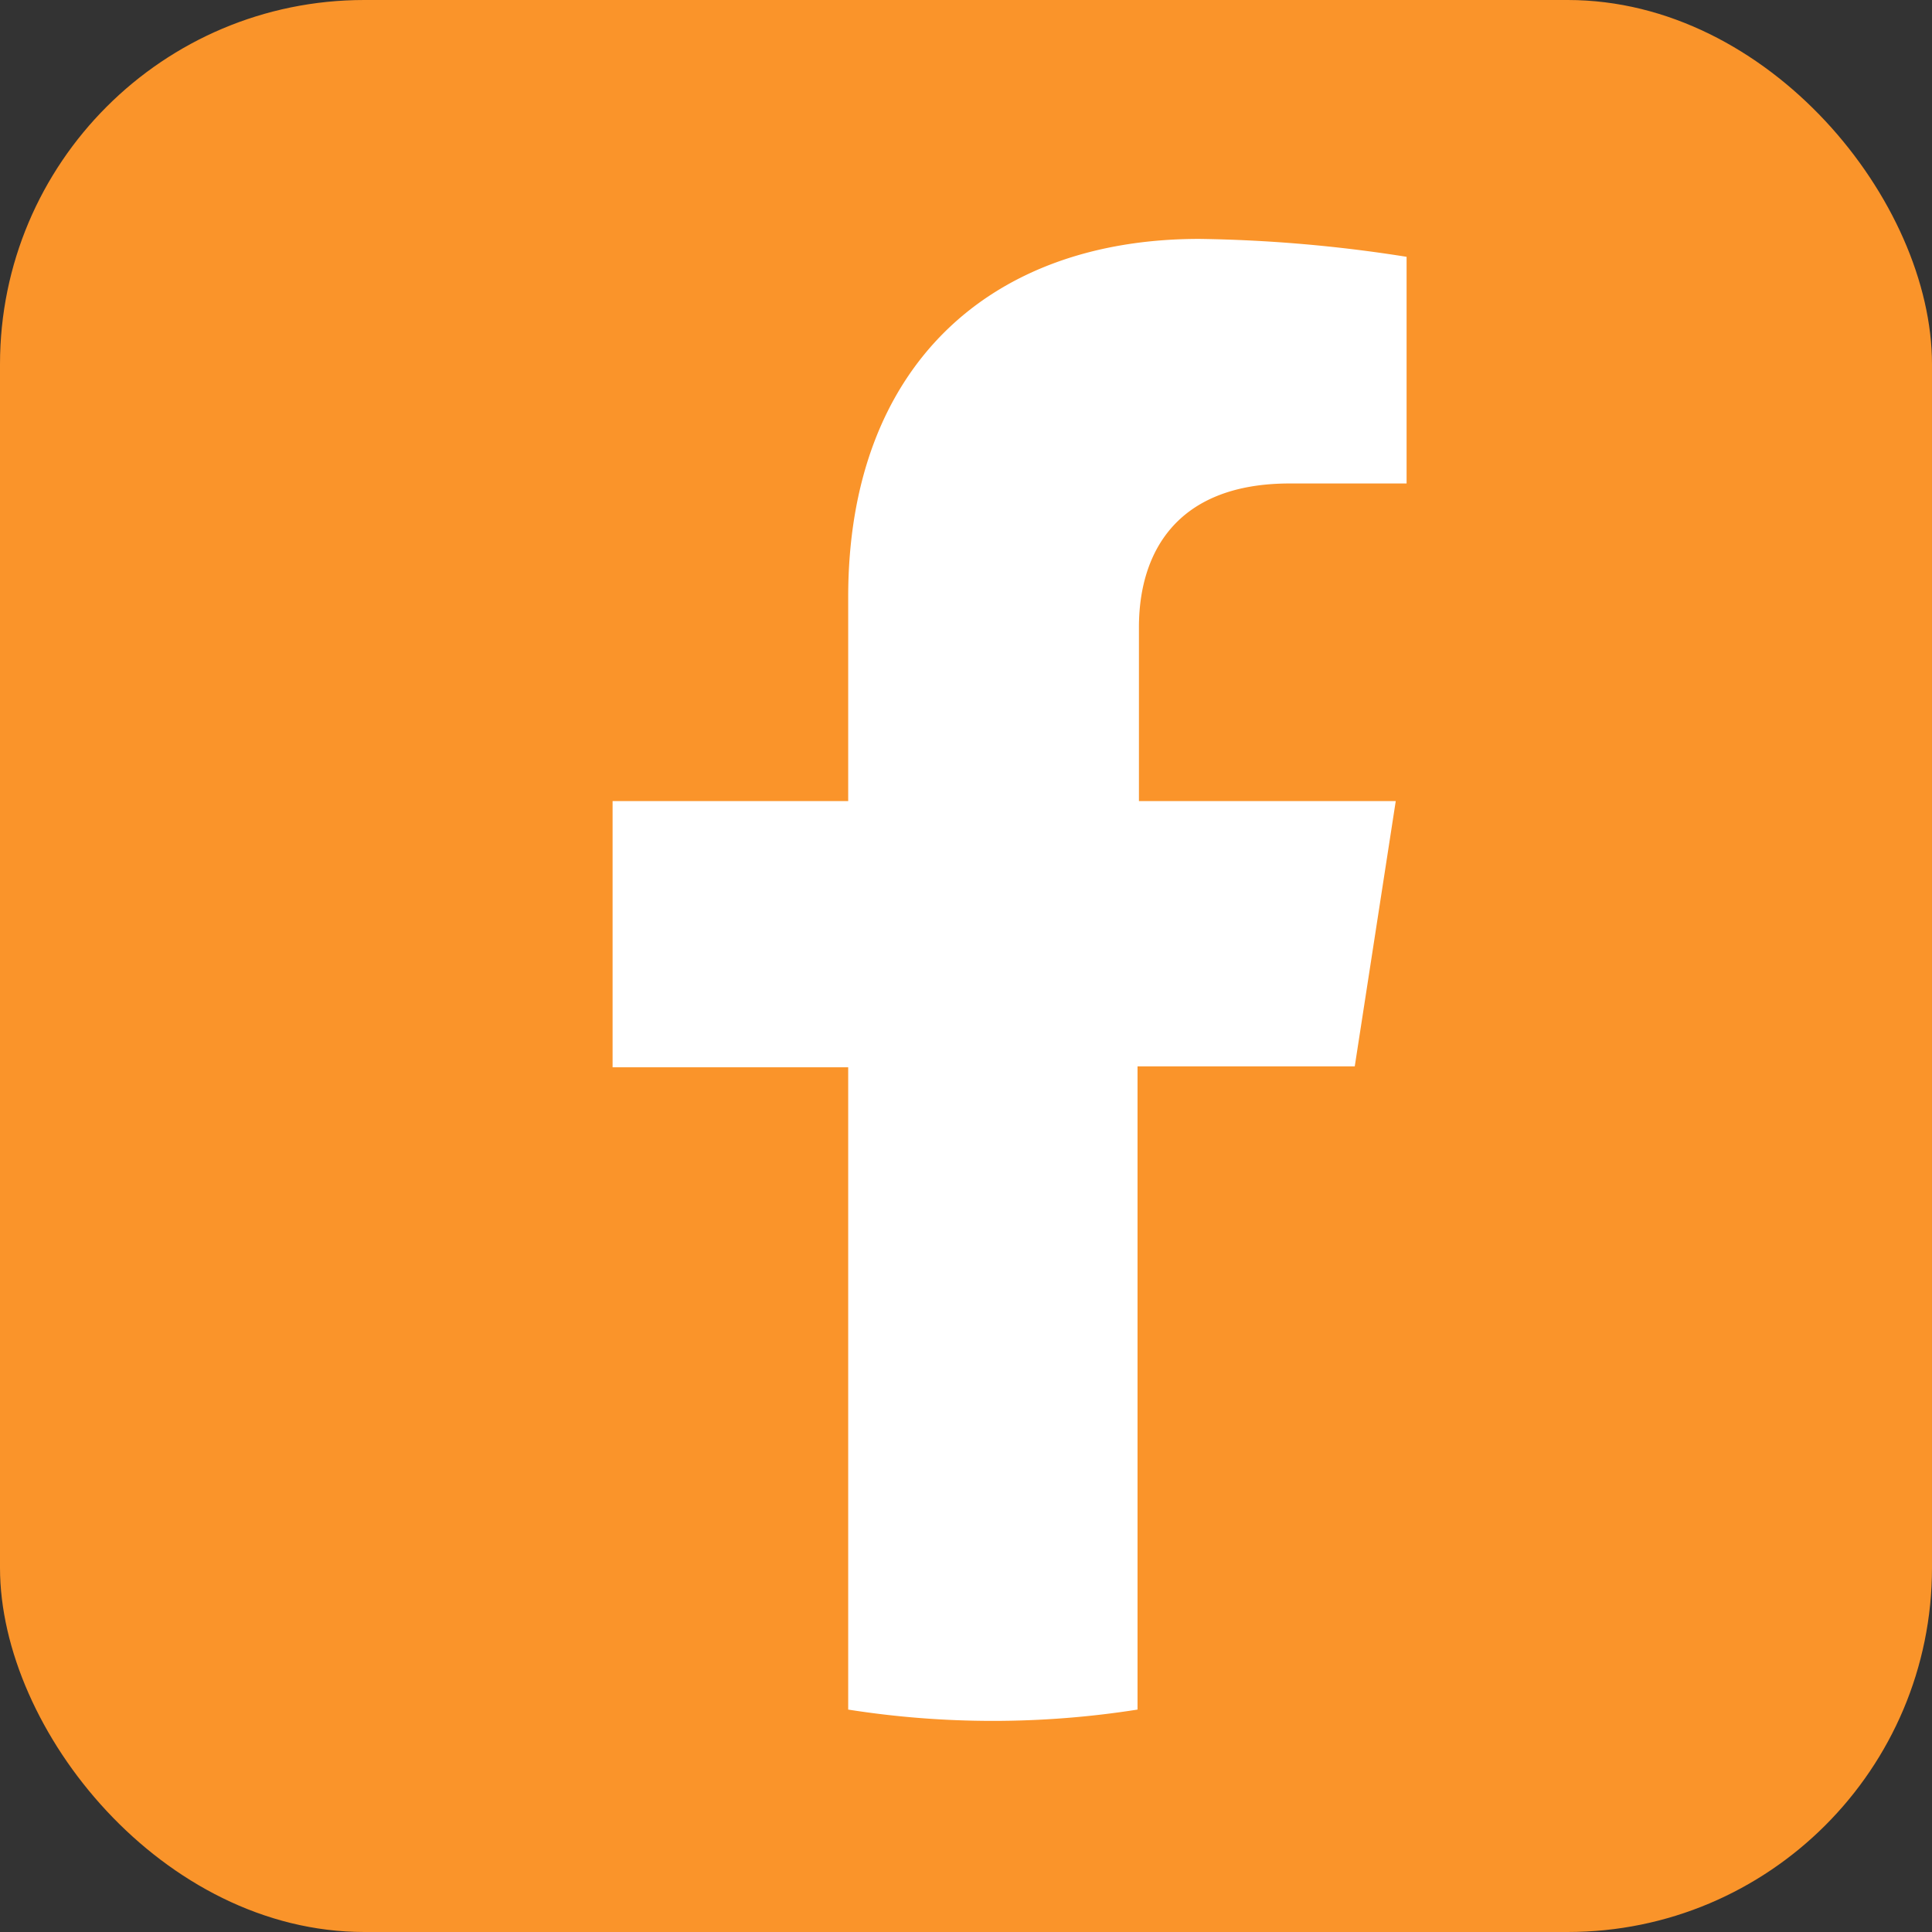 <?xml version="1.0" encoding="UTF-8"?>
<svg xmlns="http://www.w3.org/2000/svg" viewBox="0 0 41 41">
  <rect x="0" y="0" width="41" height="41" fill="#333333" stroke="none"/>
  <defs>
    <style>.cls-1{fill:#fa942a;}.cls-2{fill:#fff;}</style>
  </defs>
  <g id="Layer_2" data-name="Layer 2">
    <g id="Layer_1-2" data-name="Layer 1">
      <rect class="cls-1" width="41" height="41" rx="7.73"></rect>
      <path class="cls-2" d="M28.75,22.63,29.62,17H24.17V13.31c0-1.54.76-3.05,3.2-3.05h2.48V5.45a30.54,30.54,0,0,0-4.4-.38C21,5.07,18,7.78,18,12.67V17H13v5.65h5V36.28a19.76,19.76,0,0,0,6.14,0V22.63Z"></path>
    </g>
  </g>
</svg>
